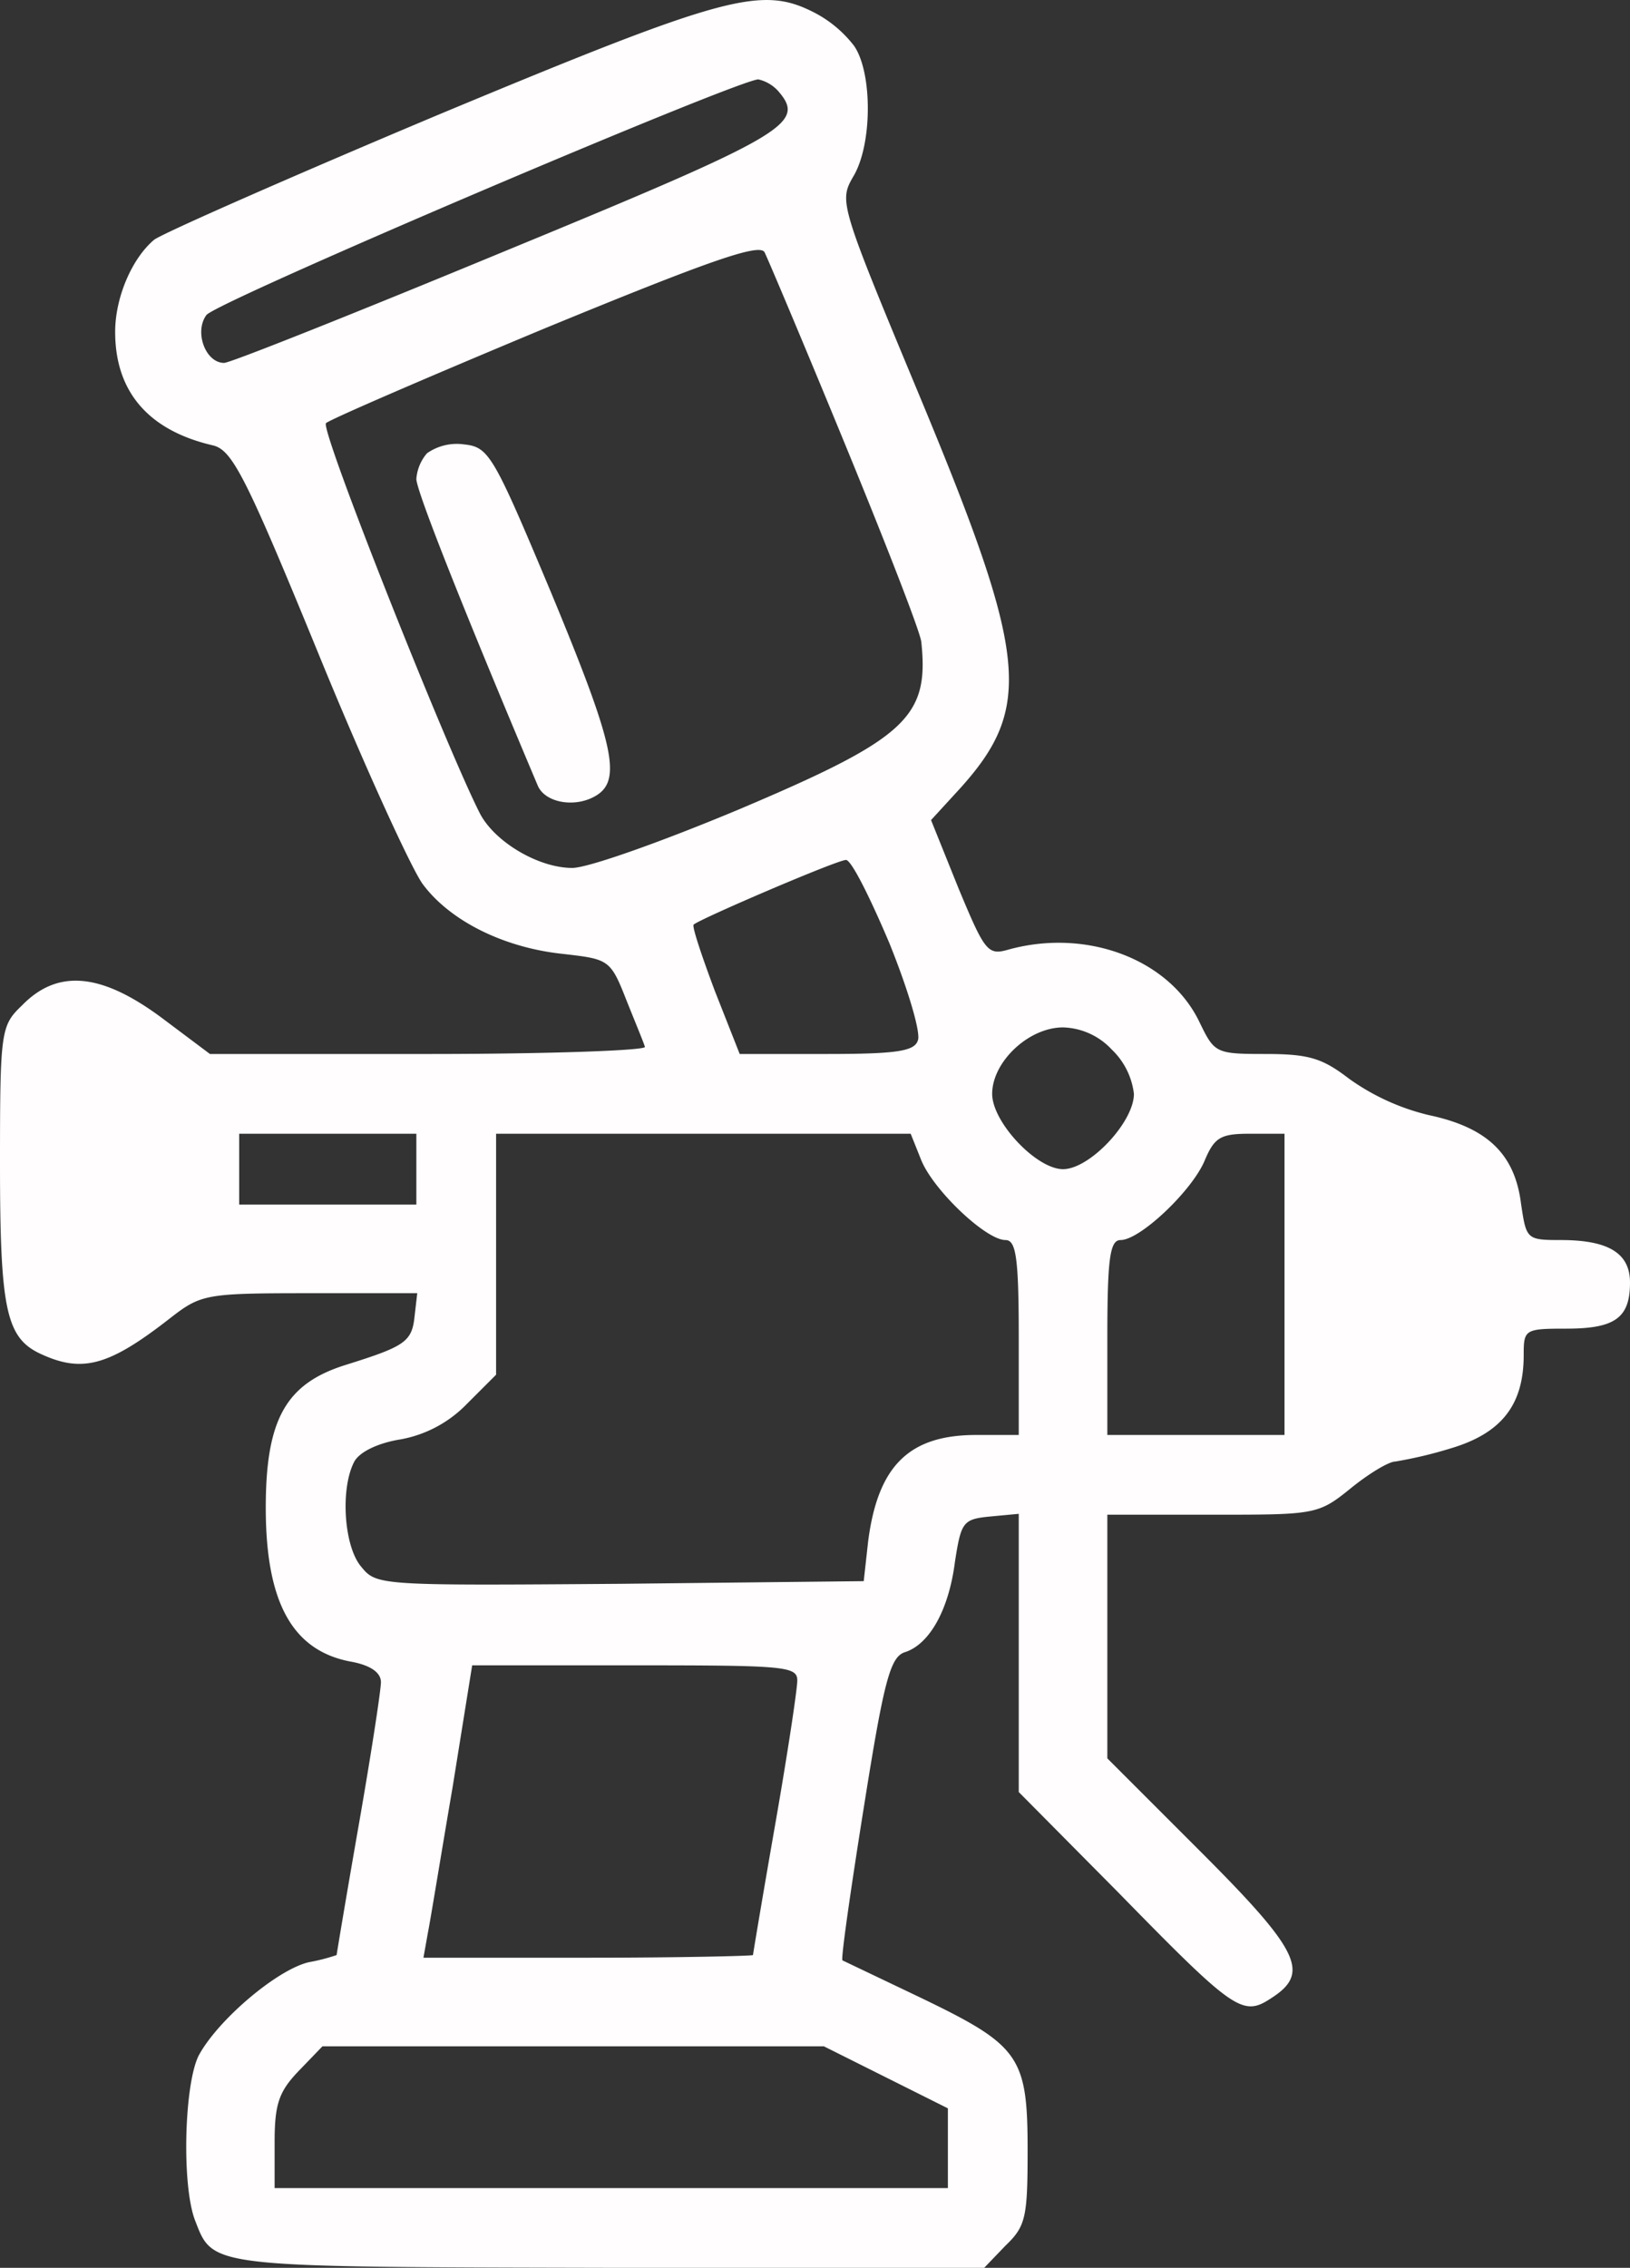 <svg xmlns="http://www.w3.org/2000/svg" id="Livello_1" data-name="Livello 1" viewBox="0 0 184 255.96"><rect x="0" y="0" width="184" height="255.96" fill="#333333" stroke="none"/><defs><style>.cls-1{fill:#fffdfd;}</style></defs><path class="cls-1" d="M59.7,12.9C42.8,20,28.3,26.4,27.4,27.1,24.9,29.2,23,33.6,23,37.5c0,6.7,3.7,11.1,11,12.8,2.2.5,3.7,3.4,11.9,23.4C51,86.2,56.4,98,57.7,99.8c3.1,4.2,9.2,7.2,15.8,7.9,5.2.6,5.4.6,7.2,5.2,1,2.5,2,4.9,2.1,5.3s-10.8.8-24.4.8H33.7l-5.2-3.9c-6.9-5.2-11.9-5.8-16-1.6-2.4,2.3-2.5,2.8-2.5,17.9,0,16.6.7,19.7,4.7,21.5,4.6,2.1,7.6,1.3,14.4-4,3.6-2.8,4-2.9,15.9-2.9H57.1l-.3,2.6c-.3,2.9-1.1,3.4-7.8,5.5s-9,6.1-9,16.1c0,10.7,3,16.2,9.7,17.4,2.1.4,3.3,1.2,3.3,2.3,0,.9-1.1,8.1-2.5,16.1S48,220.6,48,220.7a21.34,21.34,0,0,1-3.1.8c-3.6.8-10.4,6.6-12.5,10.6-1.6,3.3-1.9,14.5-.4,18.5,2.1,5.4,1.2,5.3,46.8,5.4h42.3l2.4-2.5c2.3-2.2,2.5-3.2,2.5-10.8,0-10.6-.9-11.8-12.1-17.2l-8.8-4.2c-.2-.1.9-7.8,2.4-17.2,2.3-14.5,3-17.1,4.7-17.6,2.7-.9,4.9-4.7,5.6-10.2.7-4.5.9-4.8,4-5.1l3.2-.3v31.4l11.3,11.4c13.2,13.5,14,14,17.3,11.8,4.3-2.8,3.1-5.3-8.1-16.5L135,198.5V171h11.9c11.6,0,11.9,0,15.6-3,2.1-1.7,4.3-3,5-3a48.32,48.32,0,0,0,6.3-1.5c5.7-1.7,8.2-4.9,8.2-10.5,0-2.9.1-3,4.8-3,5.5,0,7.2-1.2,7.2-5.2,0-3.3-2.4-4.8-7.8-4.8-3.9,0-3.9-.1-4.5-4.1-.7-5.6-3.8-8.6-10.4-10a25.75,25.75,0,0,1-9-4.1c-3-2.3-4.5-2.8-9.4-2.8-5.7,0-5.8-.1-7.5-3.6-3.4-7.1-12.7-10.6-21.5-8.2-2.4.7-2.7.3-5.7-6.9l-3.1-7.7,3.3-3.6c8.2-9.1,7.6-14.9-4.4-43.8-9.2-22.1-9.3-22.4-7.7-25.2,2.2-3.6,2.2-11.8.1-14.8A13.54,13.54,0,0,0,102,1.5C96-1.6,92.1-.6,59.7,12.9ZM98,10.5c2.9,3.5.5,4.9-30.8,17.8C50.3,35.3,36,41,35.3,41c-2.1,0-3.4-3.5-2-5.4C34.4,34.1,93.1,9.1,95.6,9A4.31,4.31,0,0,1,98,10.5Zm7.4,39.7c4.6,11.2,8.5,21.2,8.6,22.3.9,8.5-1.7,10.9-20.6,18.9C84.8,95,76.4,98,74.6,98c-3.8,0-8.7-2.9-10.4-6.1-3.7-7.2-18.1-43.4-17.4-44.1.4-.4,11.5-5.2,24.7-10.7,18.7-7.7,24.2-9.6,24.8-8.6C96.7,29.3,100.8,39,105.4,50.2Zm5,56.3c2.1,5.2,3.6,10.2,3.2,11-.4,1.2-2.5,1.5-10.3,1.5H93.5l-2.8-7.1c-1.5-4-2.6-7.3-2.4-7.5.6-.6,16.2-7.3,17.2-7.3C106.1,97.1,108.2,101.3,110.4,106.5Zm25.1,12a8.24,8.24,0,0,1,2.5,5c0,3.2-5,8.5-8,8.5s-8-5.3-8-8.5c0-3.6,4.1-7.5,8-7.5A7.8,7.8,0,0,1,135.5,118.5ZM57,132v4H37v-8H57Zm57-1c1.4,3.4,7.3,9,9.5,9,1.2,0,1.5,2,1.5,11v11h-4.8c-7.6,0-11.1,3.5-12.2,12l-.5,4.5-27.5.3c-27,.2-27.5.2-29.2-1.9-2-2.3-2.4-8.9-.8-11.9.6-1.1,2.7-2.1,5.2-2.5a13.84,13.84,0,0,0,7.5-4l3.3-3.3V128h46.8Zm41,14v17H135V151c0-9,.3-11,1.5-11,2.2,0,8.1-5.6,9.5-9,1.1-2.6,1.8-3,5.1-3H155Zm-55,44.7c0,1-1.1,8.3-2.5,16.3S95,220.6,95,220.7s-8.4.3-18.6.3H57.8l.5-2.8c.3-1.5,1.5-8.9,2.8-16.5L63.3,188H81.7C98.5,188,100,188.1,100,189.7Zm10,44.8,7,3.5v9H41v-5.2c0-4.3.5-5.7,2.7-8l2.7-2.8H103Z" transform="translate(-10 -0.04)"></path><path class="cls-1" d="M58.2,51.2A5,5,0,0,0,57,54.1c0,1.3,5,14,13.7,34.6.8,1.9,4,2.5,6.3,1.3,3.3-1.7,2.5-5.5-4.8-23.1-6.5-15.5-7-16.4-9.8-16.7A5.86,5.86,0,0,0,58.2,51.2Z" transform="translate(-10 -0.04)"></path></svg>